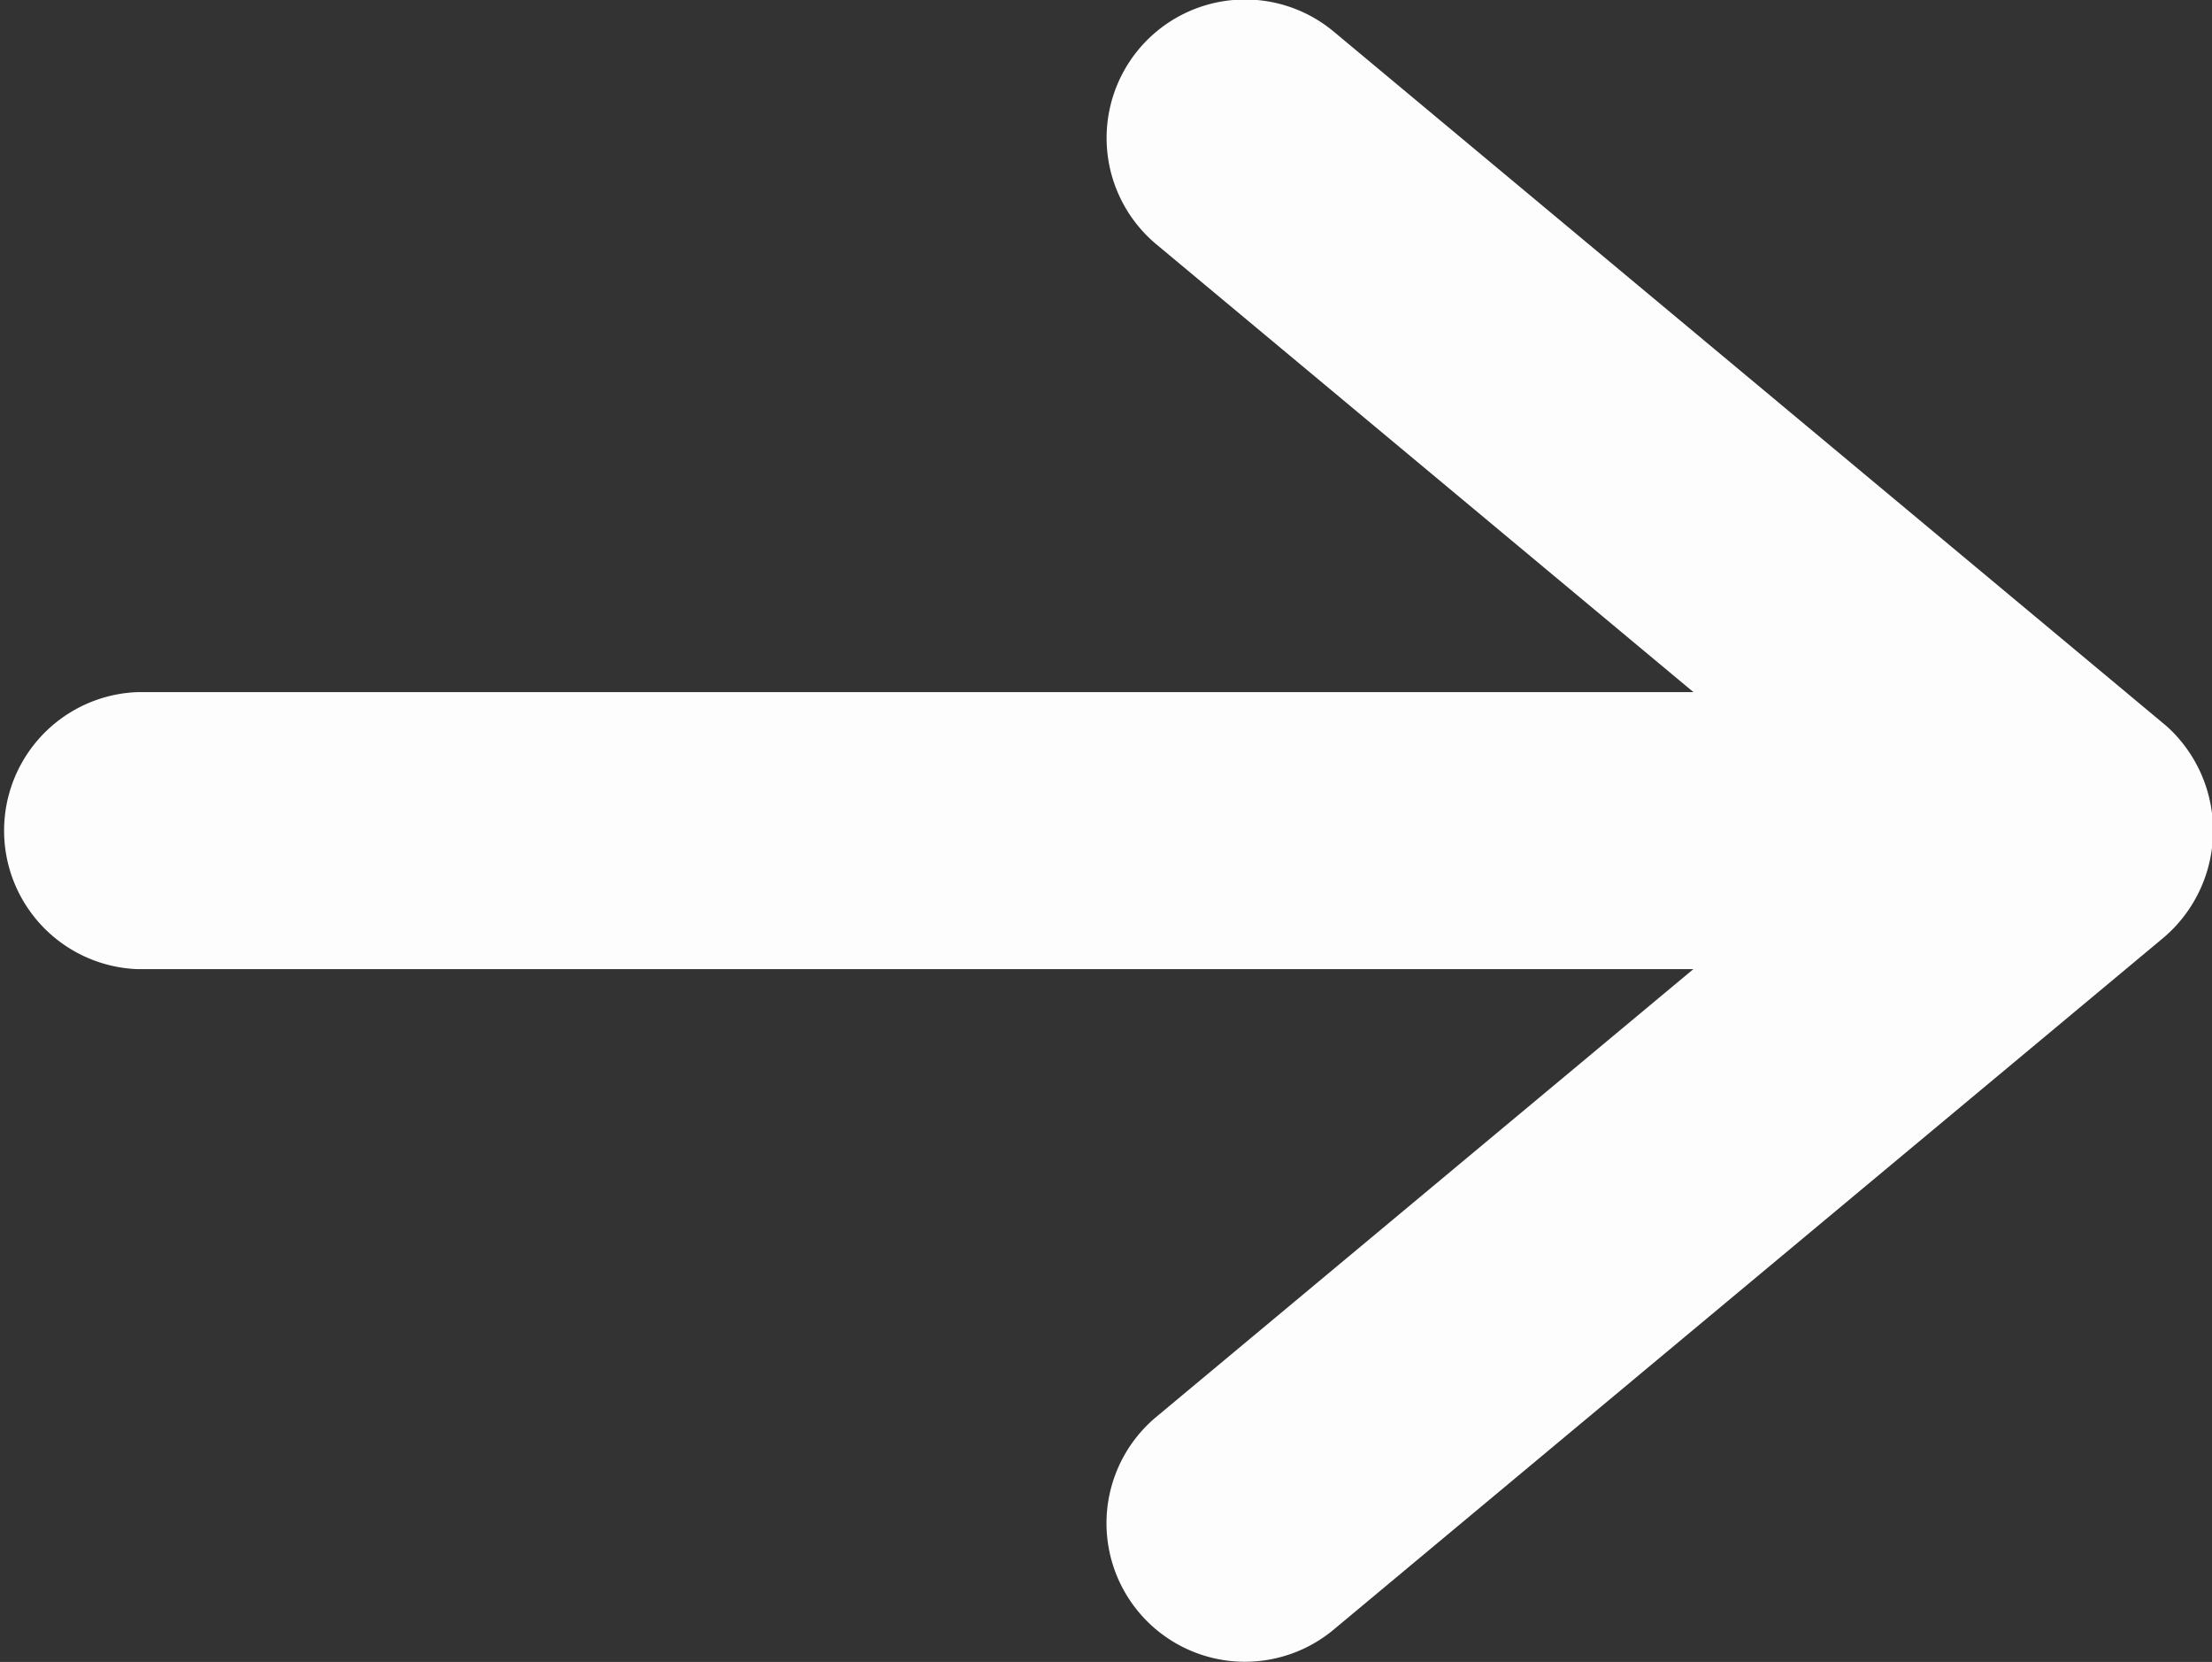 <?xml version="1.0" encoding="UTF-8"?> <svg xmlns="http://www.w3.org/2000/svg" width="19.969" height="15" viewBox="0 0 19.969 15"><rect x="0" y="0" width="19.969" height="15" fill="#333333" stroke="none"/><defs><style> .cls-1 { fill: #fdfdfe; fill-rule: evenodd; } </style></defs><path id="Shape_4_copy_2" data-name="Shape 4 copy 2" class="cls-1" d="M389.415,731.163l-7.5-6.253a1.25,1.25,0,0,0-1.6,1.921l4.848,4.041H371.113a1.251,1.251,0,0,0,0,2.5h14.049l-4.848,4.041a1.25,1.25,0,1,0,1.6,1.921h0l7.5-6.252a1.269,1.269,0,0,0,.131-1.79,1.149,1.149,0,0,0-.131-0.13h0Z" transform="translate(-369.875 -724.625)"></path></svg> 